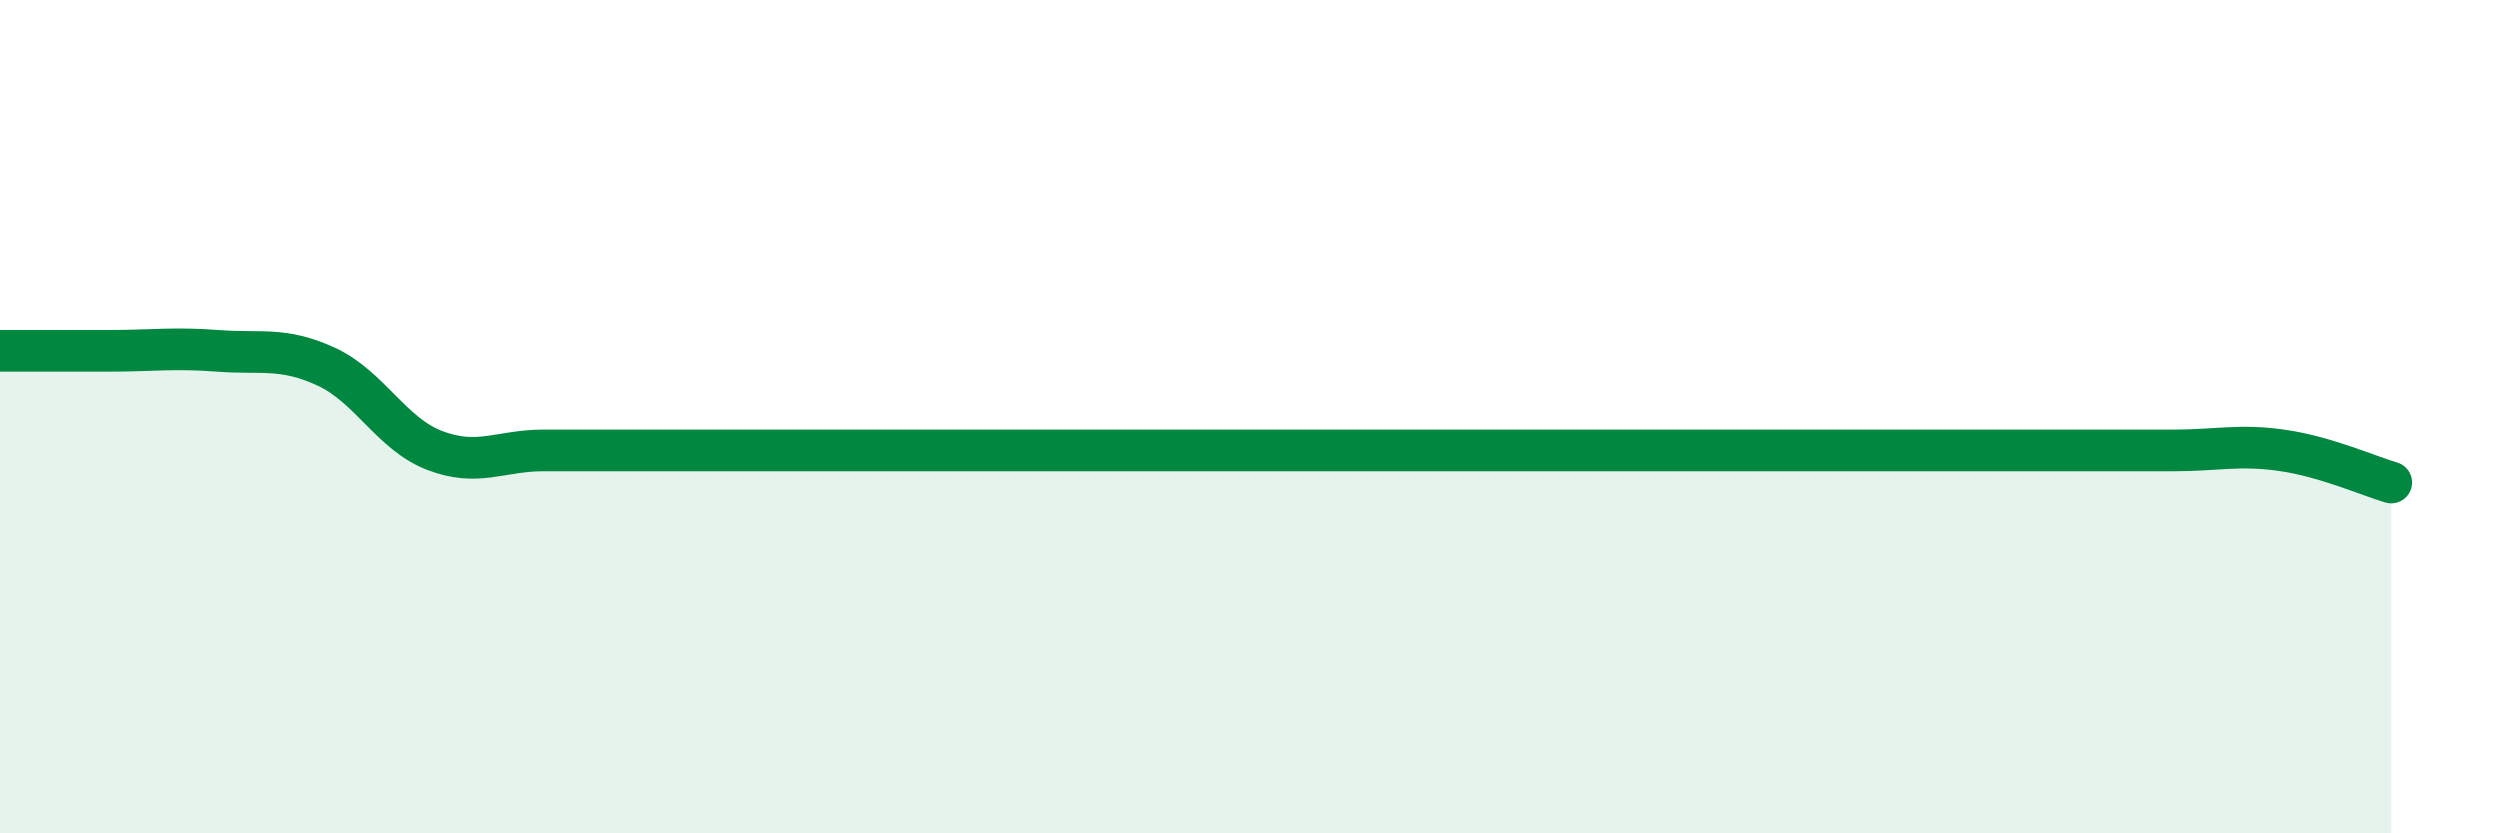 
    <svg width="60" height="20" viewBox="0 0 60 20" xmlns="http://www.w3.org/2000/svg">
      <path
        d="M 0,8.42 C 0.52,8.42 1.57,8.42 2.61,8.42 C 3.65,8.42 4.18,8.34 5.22,8.42 C 6.26,8.5 6.79,8.32 7.83,8.8 C 8.87,9.28 9.39,10.41 10.43,10.81 C 11.47,11.21 12,10.81 13.04,10.81 C 14.08,10.81 14.61,10.81 15.65,10.81 C 16.69,10.81 17.22,10.81 18.26,10.81 C 19.3,10.81 19.83,10.81 20.87,10.81 C 21.91,10.81 22.44,10.81 23.48,10.81 C 24.52,10.81 25.05,10.81 26.09,10.81 C 27.13,10.81 27.66,10.81 28.7,10.81 C 29.74,10.81 30.26,10.81 31.3,10.81 C 32.34,10.81 32.87,10.81 33.91,10.81 C 34.95,10.81 35.48,10.81 36.52,10.81 C 37.56,10.81 38.09,10.81 39.13,10.81 C 40.17,10.81 40.7,10.81 41.74,10.81 C 42.78,10.81 43.31,10.81 44.35,10.81 C 45.39,10.81 45.92,10.81 46.96,10.81 C 48,10.81 48.53,10.81 49.57,10.81 C 50.61,10.81 51.13,10.81 52.17,10.81 C 53.21,10.81 53.74,10.66 54.78,10.81 C 55.82,10.96 56.87,11.43 57.39,11.58L57.39 20L0 20Z"
        fill="#008740"
        opacity="0.1"
        stroke-linecap="round"
        stroke-linejoin="round"
      />
      <path
        d="M 0,8.42 C 0.52,8.42 1.57,8.42 2.61,8.42 C 3.65,8.42 4.18,8.34 5.22,8.42 C 6.26,8.5 6.79,8.32 7.83,8.8 C 8.87,9.28 9.39,10.41 10.43,10.81 C 11.47,11.21 12,10.81 13.04,10.81 C 14.08,10.81 14.61,10.81 15.65,10.81 C 16.69,10.81 17.22,10.81 18.26,10.81 C 19.3,10.81 19.83,10.81 20.87,10.81 C 21.91,10.81 22.44,10.81 23.48,10.81 C 24.52,10.81 25.05,10.81 26.09,10.81 C 27.13,10.81 27.66,10.81 28.7,10.81 C 29.74,10.81 30.26,10.81 31.3,10.81 C 32.34,10.81 32.87,10.81 33.91,10.81 C 34.95,10.81 35.48,10.81 36.52,10.81 C 37.56,10.81 38.09,10.81 39.13,10.81 C 40.17,10.81 40.7,10.81 41.74,10.81 C 42.78,10.81 43.31,10.81 44.35,10.81 C 45.39,10.81 45.92,10.81 46.96,10.81 C 48,10.81 48.53,10.81 49.57,10.81 C 50.61,10.81 51.13,10.81 52.17,10.81 C 53.21,10.81 53.74,10.66 54.78,10.81 C 55.82,10.96 56.87,11.43 57.39,11.58"
        stroke="#008740"
        stroke-width="1"
        fill="none"
        stroke-linecap="round"
        stroke-linejoin="round"
      />
    </svg>
  